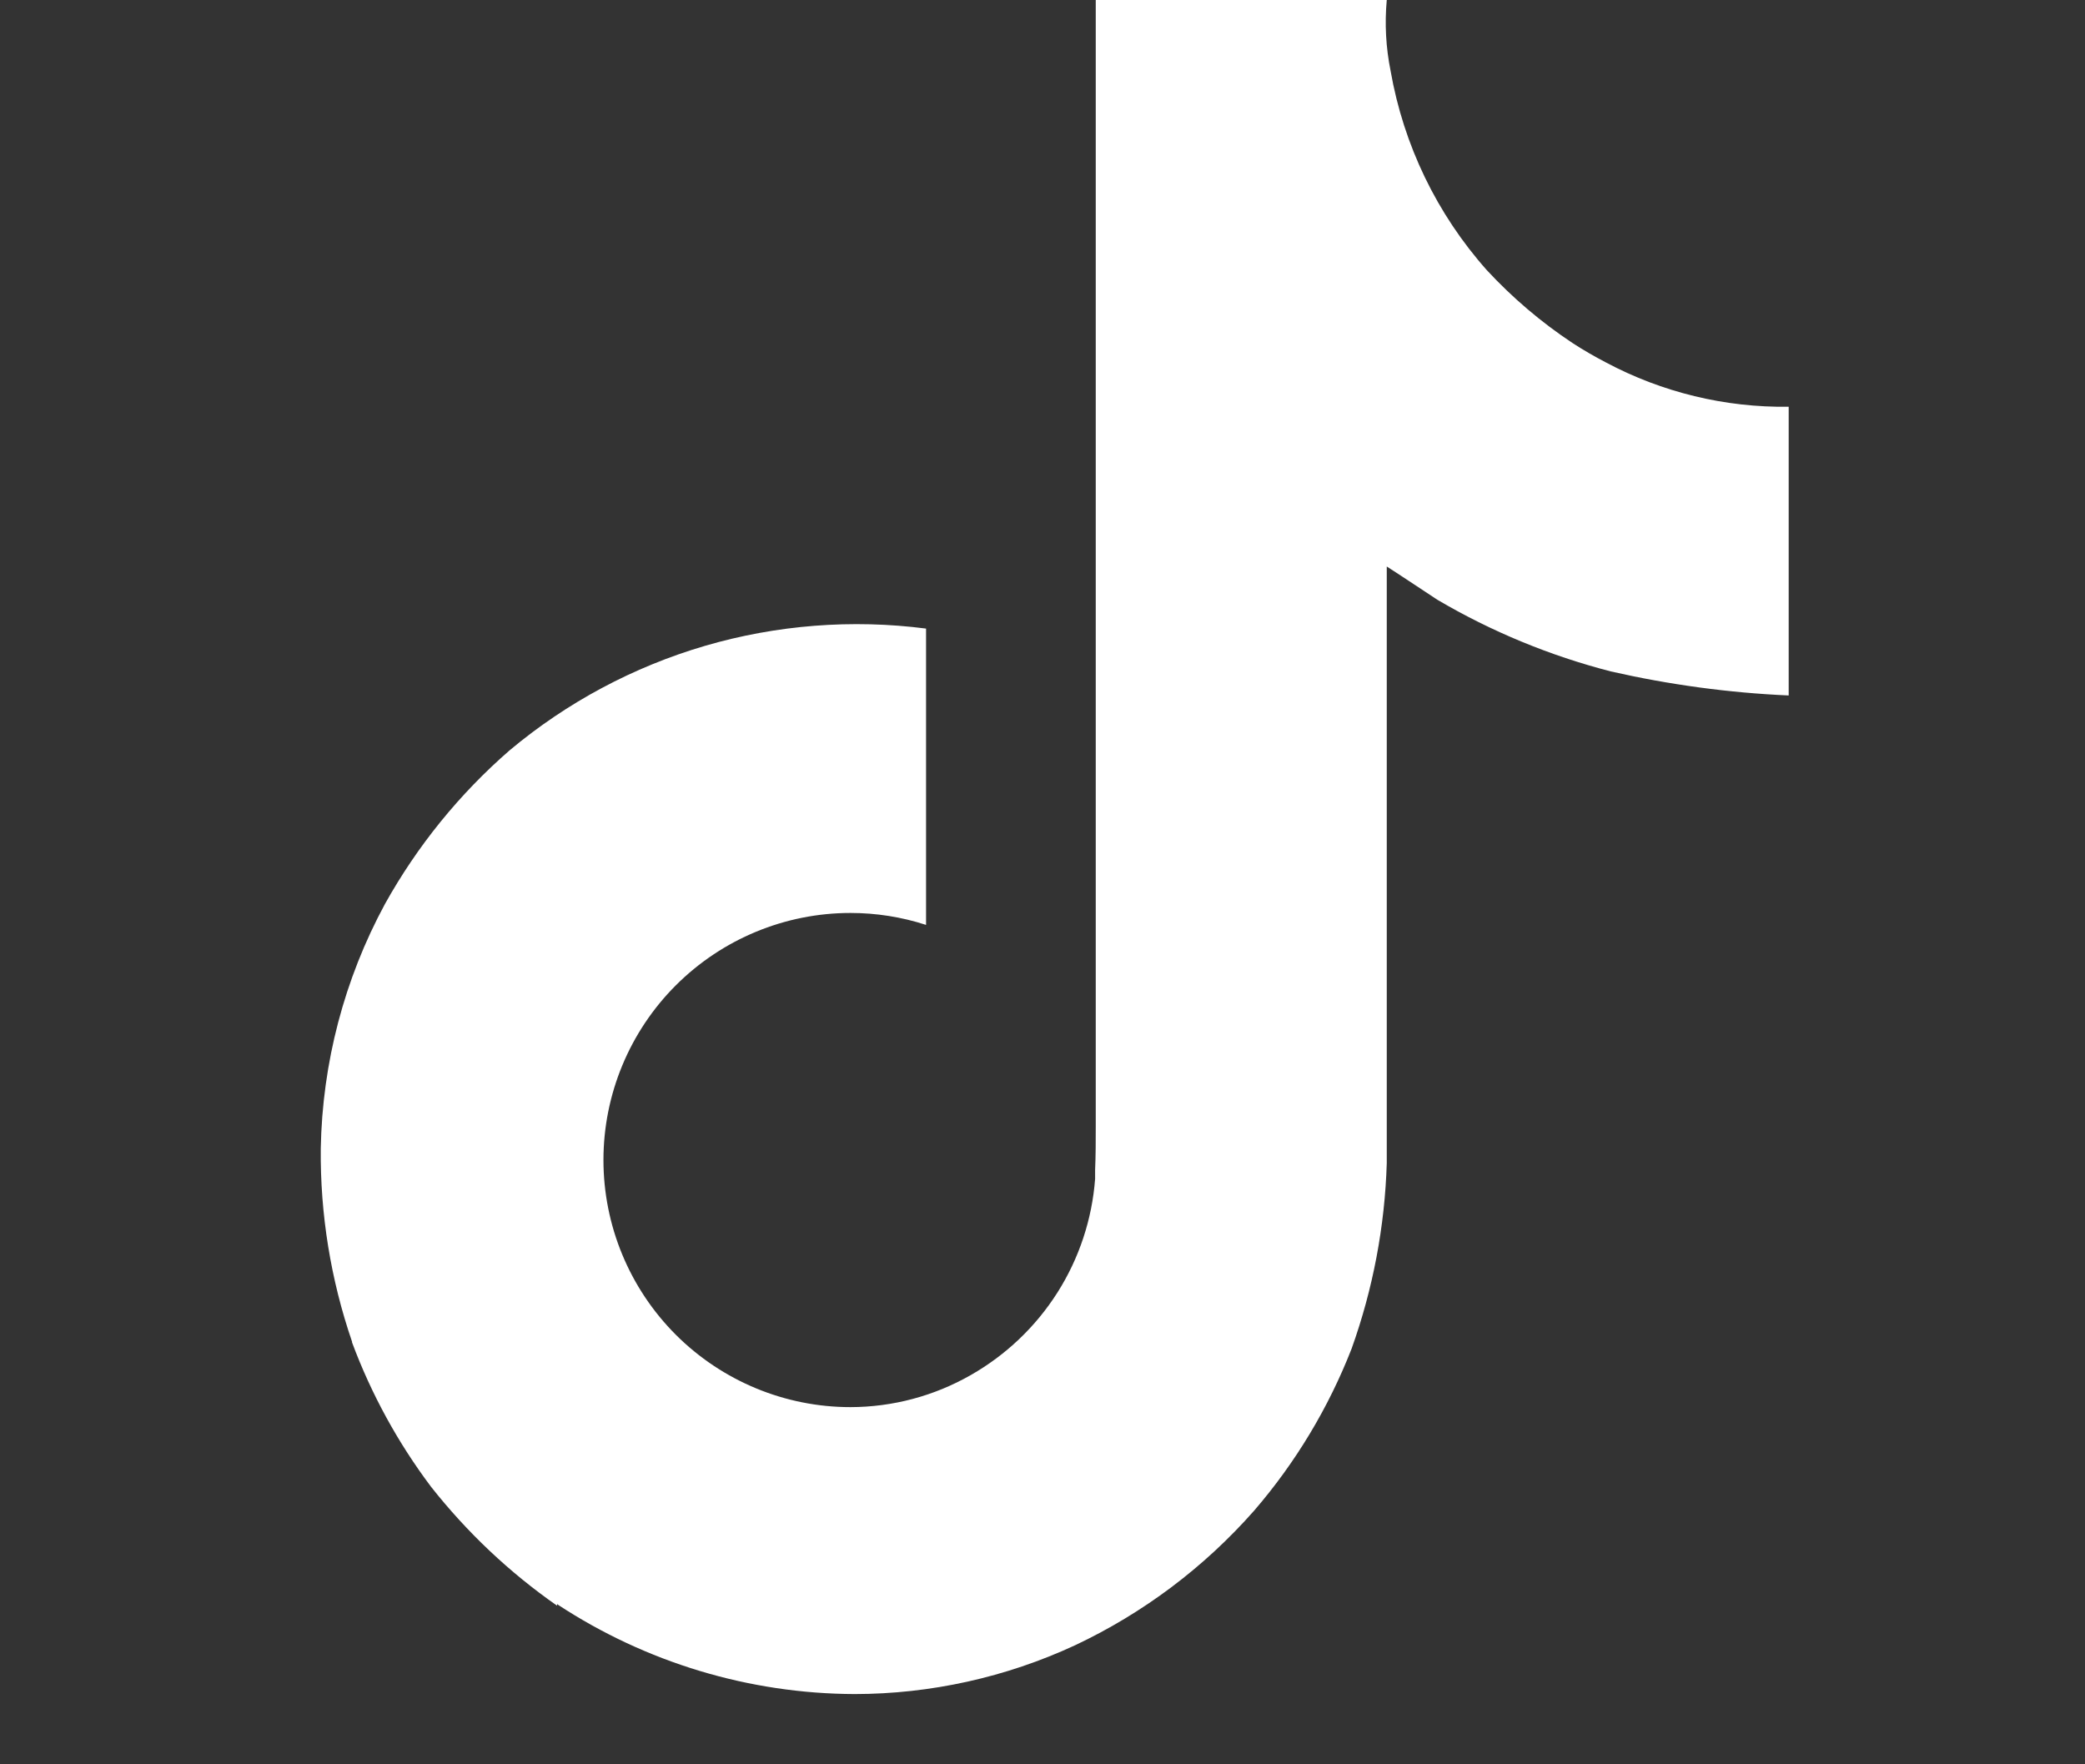 <svg width="26" height="22" viewBox="0 0 26 22" fill="none" xmlns="http://www.w3.org/2000/svg">
<rect x="0" y="0" width="26" height="22" fill="#333333" stroke="none"/>
<path d="M20.025 4.519C19.883 4.445 19.744 4.365 19.609 4.277C19.218 4.018 18.86 3.713 18.541 3.369C17.918 2.669 17.503 1.809 17.341 0.885V0.885C17.282 0.594 17.266 0.296 17.293 0H13.664V14.032C13.664 14.22 13.664 14.407 13.656 14.591C13.656 14.614 13.656 14.635 13.656 14.66C13.657 14.67 13.657 14.681 13.656 14.691V14.7C13.618 15.204 13.457 15.69 13.187 16.116C12.916 16.543 12.545 16.896 12.106 17.146C11.65 17.407 11.133 17.545 10.606 17.546C9.789 17.546 9.006 17.221 8.428 16.644C7.85 16.066 7.525 15.282 7.525 14.465C7.525 13.648 7.85 12.864 8.428 12.286C9.006 11.709 9.789 11.384 10.606 11.384C10.926 11.384 11.244 11.434 11.548 11.533V7.838C10.625 7.719 9.686 7.792 8.792 8.053C7.898 8.315 7.068 8.759 6.354 9.357C5.729 9.9 5.203 10.549 4.8 11.273C4.293 12.21 4.019 13.255 4 14.321C3.992 15.14 4.124 15.955 4.39 16.73V16.739C4.63 17.384 4.962 17.99 5.375 18.539C5.824 19.108 6.353 19.608 6.947 20.022V20L6.956 20.009C8.056 20.731 9.341 21.119 10.656 21.124C11.606 21.123 12.544 20.915 13.405 20.516C14.256 20.115 15.016 19.544 15.638 18.838C16.156 18.238 16.567 17.554 16.855 16.816C17.121 16.073 17.269 15.293 17.293 14.504V7.064C17.337 7.09 17.923 7.478 17.923 7.478C18.599 7.876 19.327 8.176 20.086 8.372C20.816 8.538 21.558 8.639 22.305 8.672V5.072C21.511 5.083 20.727 4.893 20.025 4.519V4.519Z" fill="white"/>
</svg>
